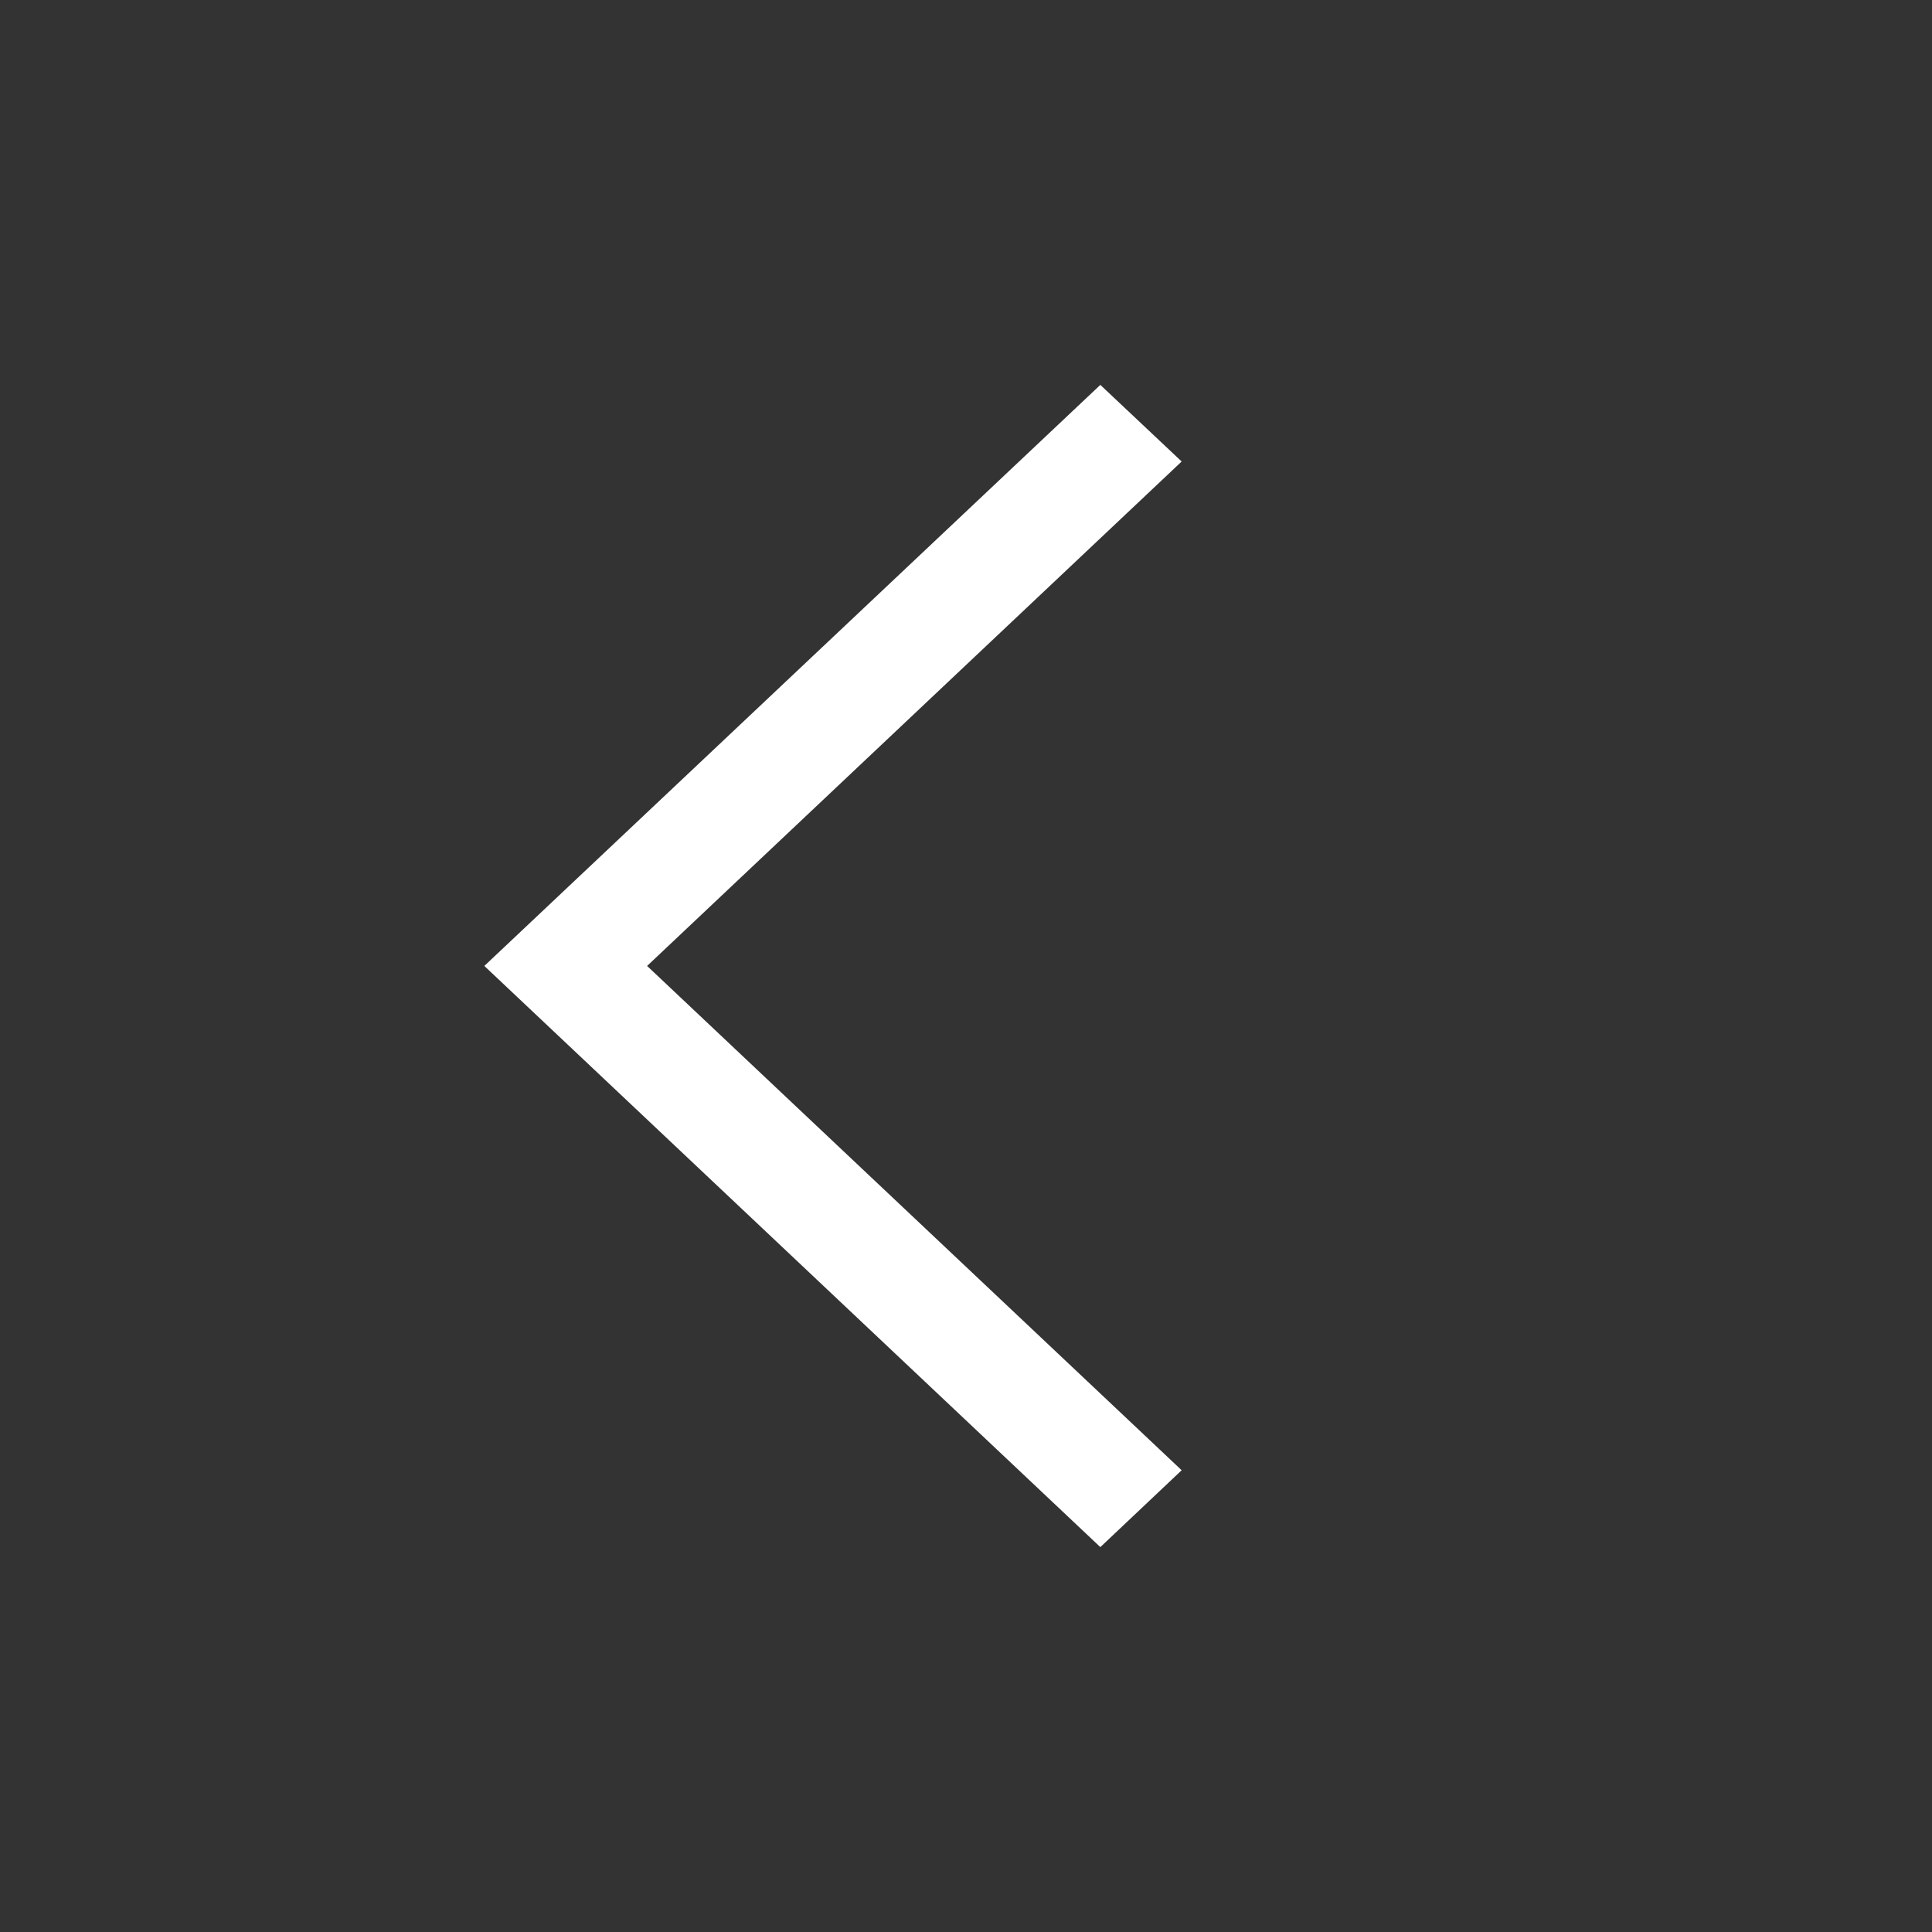 <svg width="32" height="32" viewBox="0 0 32 32" fill="none" xmlns="http://www.w3.org/2000/svg">
<rect x="0" y="0" width="32" height="32" fill="#333333" stroke="none"/>
<g id="Arrow">
<path id="Vector" fill-rule="evenodd" clip-rule="evenodd" d="M8.022 15.999L18.225 25.625L19.572 24.352L10.718 15.999L19.572 7.644L18.225 6.375L8.022 15.999Z" fill="white"/>
</g>
</svg>

